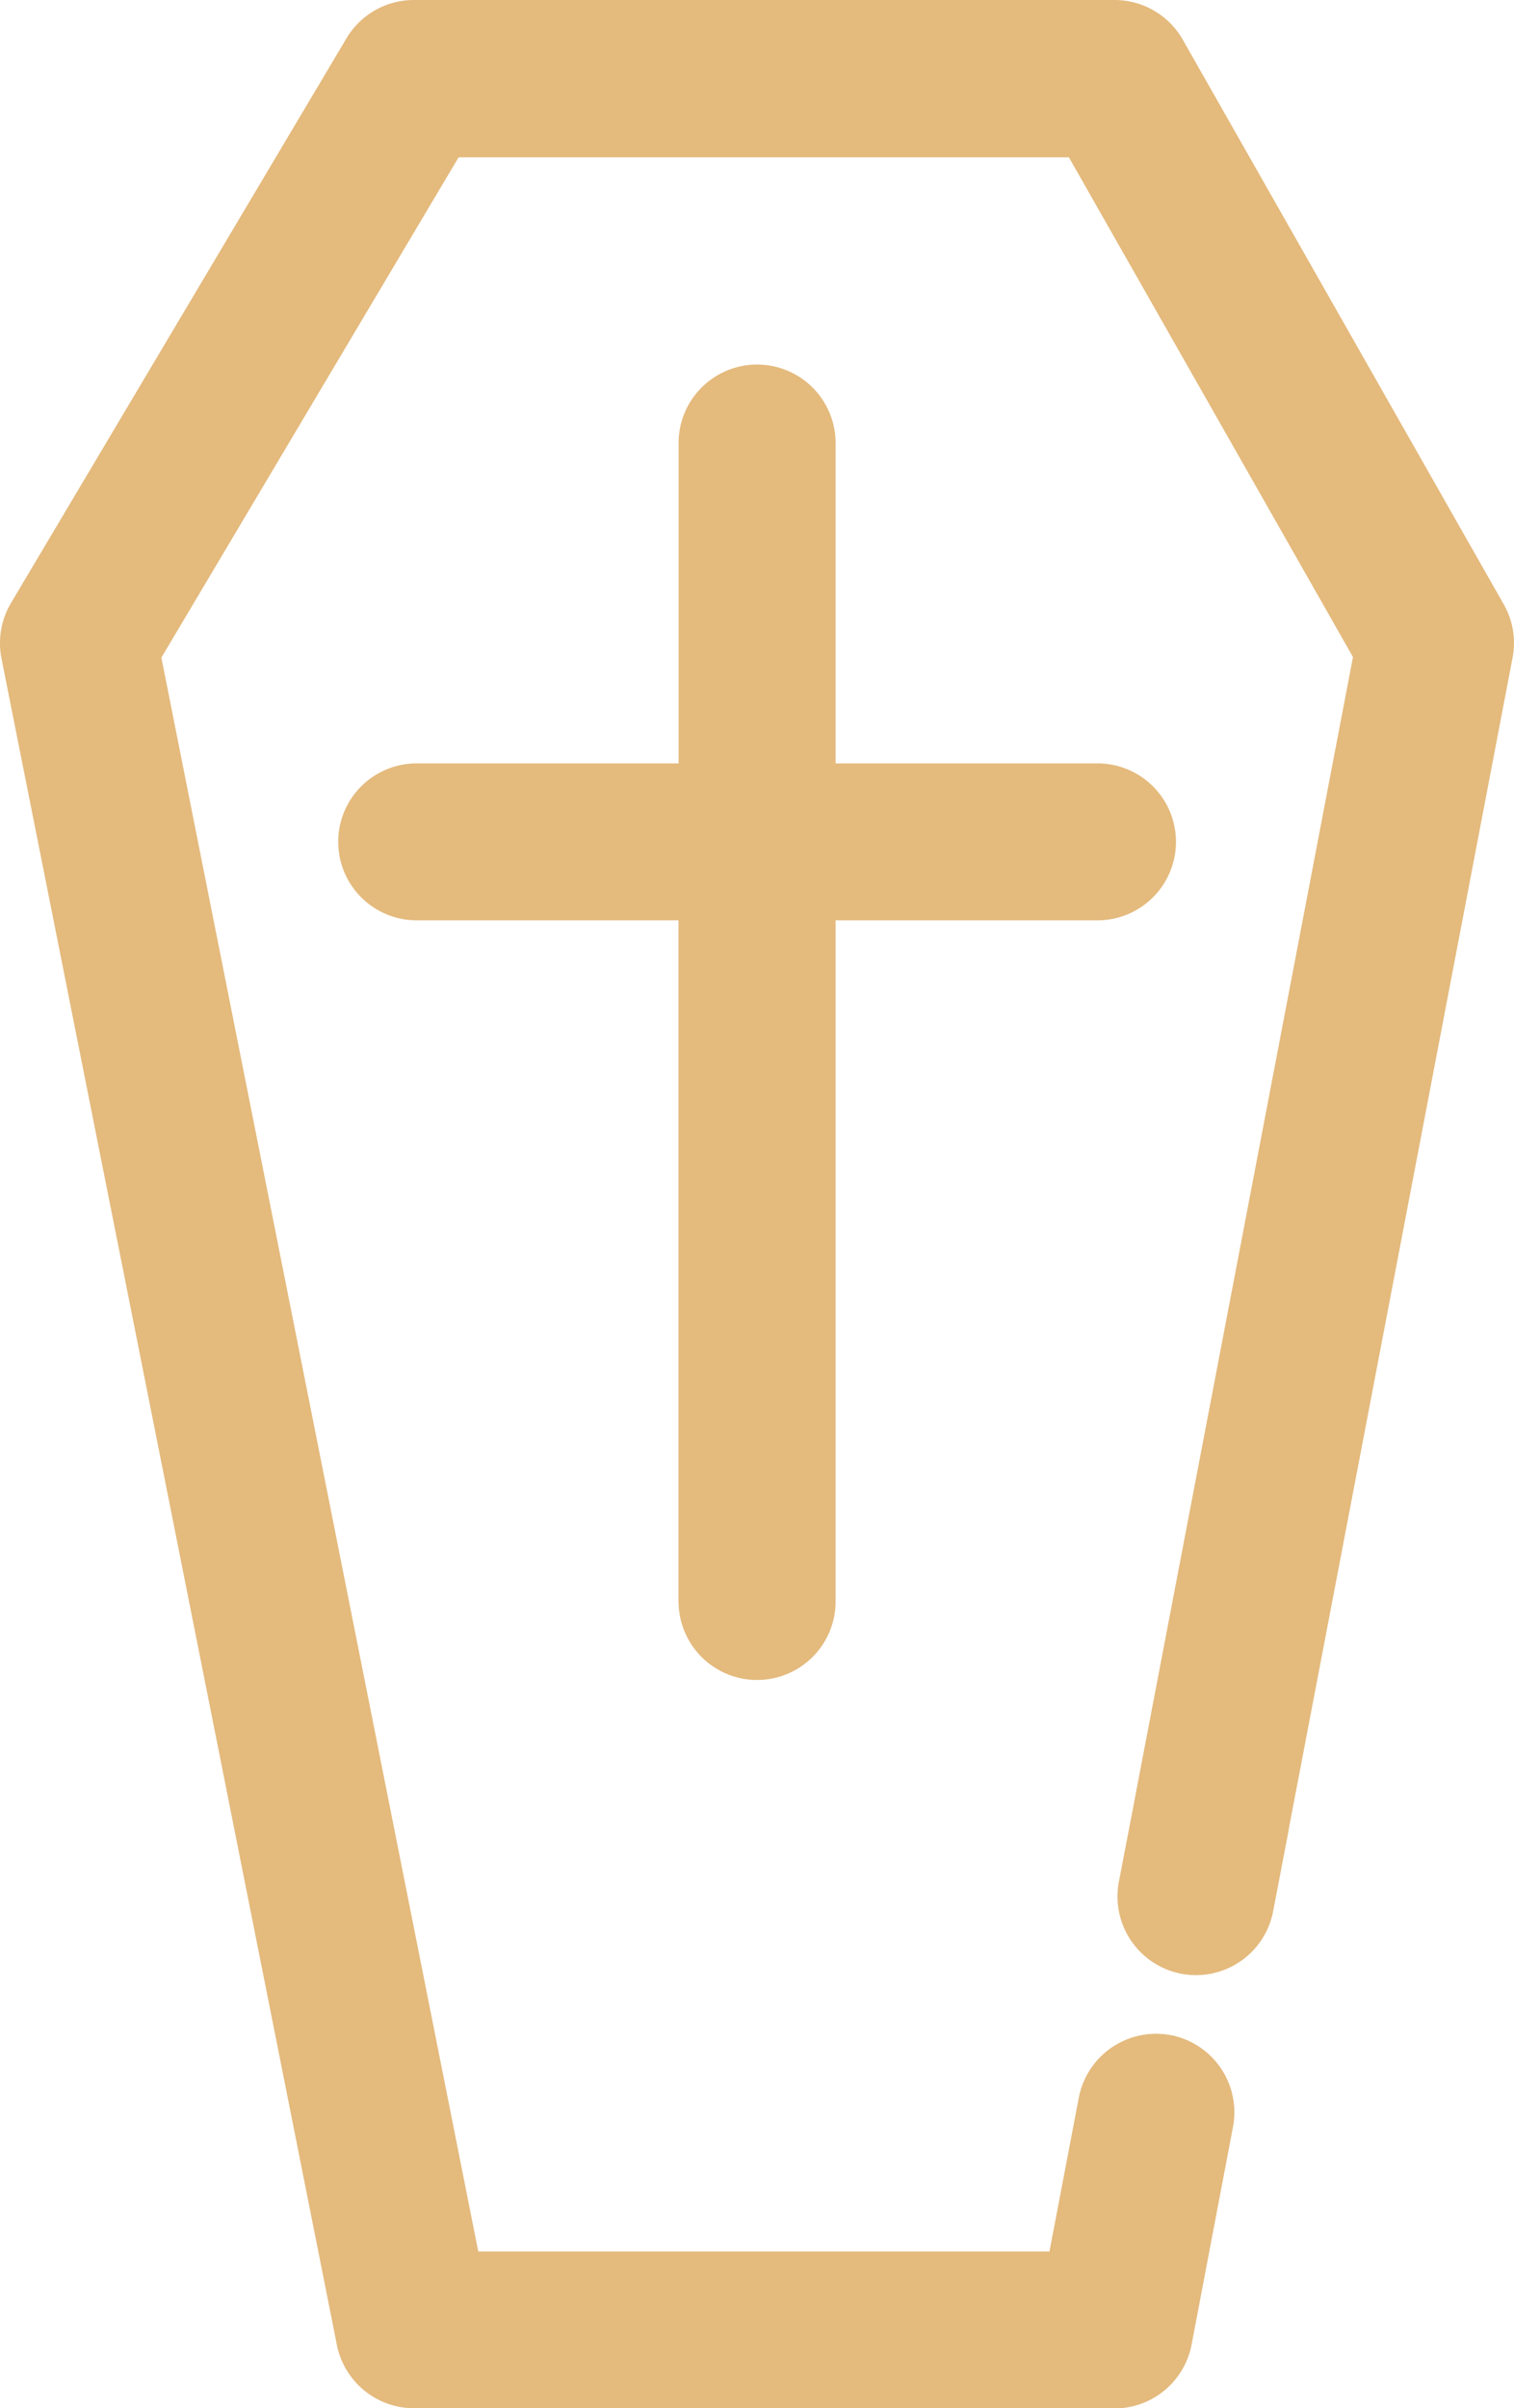 <svg xmlns="http://www.w3.org/2000/svg" width="25.8" height="41.026" viewBox="0 0 25.8 41.026">
  <path id="Caminho_7486" data-name="Caminho 7486" d="M4030.052,7961.026a1.341,1.341,0,0,1-1.311-1.077l-5.716-28.733a1.342,1.342,0,0,1,.162-.943l5.716-9.618a1.336,1.336,0,0,1,1.149-.655h11.94a1.339,1.339,0,0,1,1.163.675l5.47,9.62a1.326,1.326,0,0,1,.15.913l-3.81,19.932c0,.018-.006.036-.008.054l-.262,1.369a1.339,1.339,0,0,1-1.566,1.061,1.341,1.341,0,0,1-1.063-1.564l.256-1.331.006-.036,3.728-19.5-4.841-8.513h-10.4l-5.065,8.523,5.4,27.152h9.734l.5-2.621a1.341,1.341,0,0,1,1.314-1.087,1.445,1.445,0,0,1,.248.022,1.339,1.339,0,0,1,1.065,1.566l-.705,3.706a1.34,1.34,0,0,1-1.315,1.089Zm4.51-13.708v-11.64H4030.1a1.336,1.336,0,1,1,0-2.673h4.464v-5.493a1.338,1.338,0,0,1,2.675,0v5.493h4.464a1.336,1.336,0,1,1,0,2.673h-4.464v11.64a1.338,1.338,0,0,1-2.675,0Z" transform="translate(-4023 -7920)" fill="#e4ba7d"/>
</svg>
